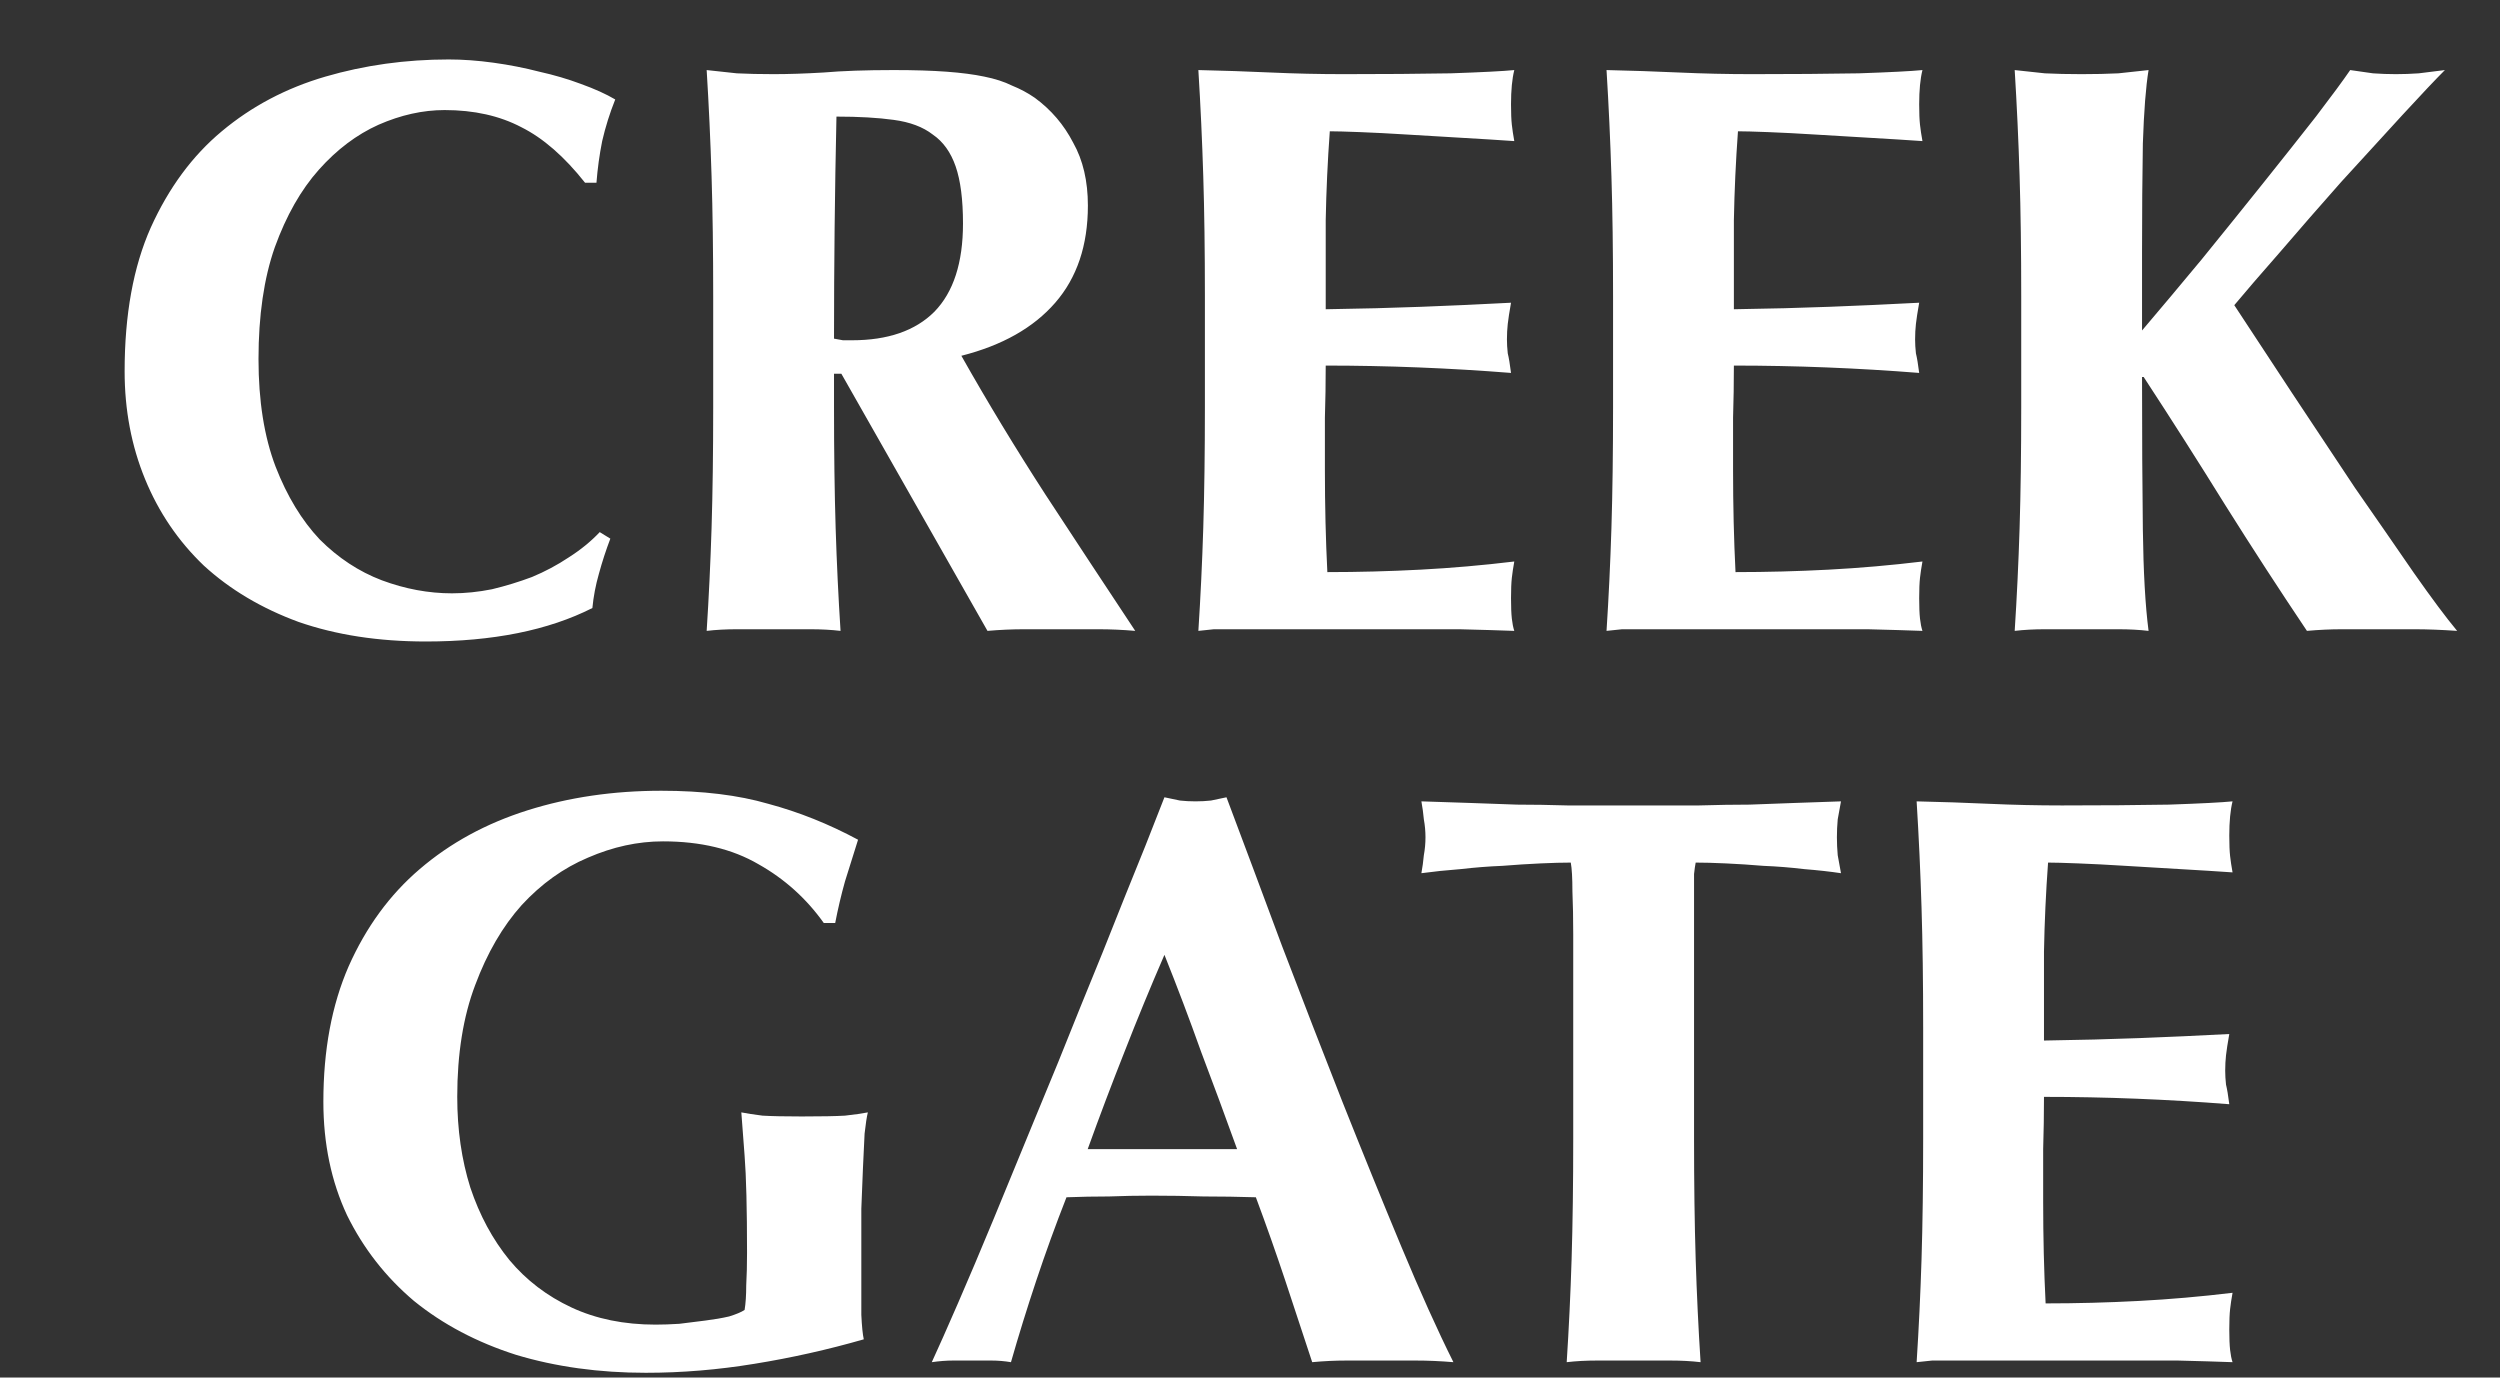 <svg width="147" height="81" viewBox="0 0 147 81" fill="none" xmlns="http://www.w3.org/2000/svg">
<rect x="0" y="0" width="147" height="81" fill="#333333" stroke="none"/>
<g clip-path="url(#clip0_461:5)">
<path d="M35.888 31.672C35.632 32.344 35.408 33.032 35.216 33.736C35.024 34.408 34.896 35.08 34.832 35.752C32.24 37.064 28.976 37.72 25.04 37.72C22.256 37.72 19.76 37.336 17.552 36.568C15.376 35.768 13.52 34.664 11.984 33.256C10.48 31.816 9.328 30.12 8.528 28.168C7.728 26.216 7.328 24.104 7.328 21.832C7.328 18.504 7.84 15.688 8.864 13.384C9.92 11.048 11.312 9.16 13.04 7.72C14.8 6.248 16.832 5.176 19.136 4.504C21.44 3.832 23.856 3.496 26.384 3.496C27.216 3.496 28.096 3.56 29.024 3.688C29.952 3.816 30.848 3.992 31.712 4.216C32.576 4.408 33.392 4.648 34.16 4.936C34.96 5.224 35.632 5.528 36.176 5.848C35.856 6.648 35.6 7.464 35.408 8.296C35.248 9.096 35.136 9.912 35.072 10.744H34.4C33.184 9.208 31.936 8.12 30.656 7.48C29.376 6.808 27.872 6.472 26.144 6.472C24.864 6.472 23.568 6.76 22.256 7.336C20.976 7.912 19.808 8.792 18.752 9.976C17.696 11.16 16.832 12.68 16.16 14.536C15.52 16.36 15.2 18.552 15.2 21.112C15.2 23.576 15.536 25.688 16.208 27.448C16.88 29.176 17.744 30.6 18.8 31.72C19.888 32.808 21.104 33.608 22.448 34.12C23.824 34.632 25.2 34.888 26.576 34.888C27.344 34.888 28.128 34.808 28.928 34.648C29.728 34.456 30.512 34.216 31.28 33.928C32.048 33.608 32.768 33.224 33.44 32.776C34.144 32.328 34.752 31.832 35.264 31.288L35.888 31.672ZM56.624 13.144C56.624 11.736 56.48 10.616 56.192 9.784C55.904 8.952 55.456 8.328 54.848 7.912C54.272 7.464 53.504 7.176 52.544 7.048C51.616 6.92 50.496 6.856 49.184 6.856C49.088 11.208 49.04 15.56 49.04 19.912C49.232 19.944 49.408 19.976 49.568 20.008C49.76 20.008 49.936 20.008 50.096 20.008C52.208 20.008 53.824 19.448 54.944 18.328C56.064 17.176 56.624 15.448 56.624 13.144ZM49.04 21.976V23.944C49.04 26.6 49.072 28.968 49.136 31.048C49.2 33.096 49.296 35.112 49.424 37.096C48.88 37.032 48.288 37 47.648 37C47.008 37 46.288 37 45.488 37C44.688 37 43.968 37 43.328 37C42.688 37 42.096 37.032 41.552 37.096C41.68 35.112 41.776 33.096 41.84 31.048C41.904 28.968 41.936 26.6 41.936 23.944V17.416C41.936 14.76 41.904 12.408 41.84 10.36C41.776 8.28 41.68 6.2 41.552 4.12C42.096 4.184 42.688 4.248 43.328 4.312C43.968 4.344 44.688 4.36 45.488 4.36C46.352 4.36 47.328 4.328 48.416 4.264C49.536 4.168 50.912 4.12 52.544 4.12C53.76 4.12 54.8 4.152 55.664 4.216C56.528 4.28 57.264 4.376 57.872 4.504C58.512 4.632 59.056 4.808 59.504 5.032C59.984 5.224 60.432 5.464 60.848 5.752C61.808 6.456 62.56 7.336 63.104 8.392C63.68 9.416 63.968 10.648 63.968 12.088C63.968 14.424 63.328 16.328 62.048 17.8C60.768 19.272 58.928 20.312 56.528 20.92C58.064 23.64 59.712 26.36 61.472 29.08C63.232 31.768 64.992 34.44 66.752 37.096C66.016 37.032 65.296 37 64.592 37C63.888 37 63.168 37 62.432 37C61.696 37 60.96 37 60.224 37C59.52 37 58.8 37.032 58.064 37.096L49.472 21.976H49.04ZM70.848 17.416C70.848 14.76 70.816 12.408 70.752 10.36C70.688 8.28 70.592 6.2 70.464 4.12C71.904 4.152 73.328 4.2 74.736 4.264C76.144 4.328 77.568 4.36 79.008 4.36C81.376 4.36 83.472 4.344 85.296 4.312C87.152 4.248 88.4 4.184 89.04 4.12C88.912 4.632 88.848 5.304 88.848 6.136C88.848 6.648 88.864 7.048 88.896 7.336C88.928 7.624 88.976 7.944 89.04 8.296C88.112 8.232 87.088 8.168 85.968 8.104C84.88 8.04 83.808 7.976 82.752 7.912C81.728 7.848 80.8 7.8 79.968 7.768C79.136 7.736 78.544 7.72 78.192 7.72C78.064 9.48 77.984 11.224 77.952 12.952C77.952 14.68 77.952 16.424 77.952 18.184C80.032 18.152 81.904 18.104 83.568 18.04C85.264 17.976 87.024 17.896 88.848 17.8C88.752 18.344 88.688 18.76 88.656 19.048C88.624 19.336 88.608 19.64 88.608 19.96C88.608 20.216 88.624 20.488 88.656 20.776C88.72 21.032 88.784 21.416 88.848 21.928C85.2 21.64 81.568 21.496 77.952 21.496C77.952 22.52 77.936 23.544 77.904 24.568C77.904 25.592 77.904 26.616 77.904 27.64C77.904 29.72 77.952 31.72 78.048 33.64C79.872 33.64 81.696 33.592 83.52 33.496C85.344 33.4 87.184 33.24 89.04 33.016C88.976 33.368 88.928 33.688 88.896 33.976C88.864 34.264 88.848 34.664 88.848 35.176C88.848 35.688 88.864 36.088 88.896 36.376C88.928 36.664 88.976 36.904 89.04 37.096C88.176 37.064 87.104 37.032 85.824 37C84.576 37 82.848 37 80.64 37C78.688 37 77.104 37 75.888 37C74.704 37 73.744 37 73.008 37C72.304 37 71.76 37 71.376 37C71.024 37.032 70.72 37.064 70.464 37.096C70.592 35.112 70.688 33.096 70.752 31.048C70.816 28.968 70.848 26.6 70.848 23.944V17.416ZM94.848 17.416C94.848 14.76 94.816 12.408 94.752 10.36C94.688 8.28 94.592 6.2 94.464 4.12C95.904 4.152 97.328 4.2 98.736 4.264C100.144 4.328 101.568 4.36 103.008 4.36C105.376 4.36 107.472 4.344 109.296 4.312C111.152 4.248 112.4 4.184 113.04 4.12C112.912 4.632 112.848 5.304 112.848 6.136C112.848 6.648 112.864 7.048 112.896 7.336C112.928 7.624 112.976 7.944 113.04 8.296C112.112 8.232 111.088 8.168 109.968 8.104C108.88 8.04 107.808 7.976 106.752 7.912C105.728 7.848 104.8 7.8 103.968 7.768C103.136 7.736 102.544 7.72 102.192 7.72C102.064 9.48 101.984 11.224 101.952 12.952C101.952 14.68 101.952 16.424 101.952 18.184C104.032 18.152 105.904 18.104 107.568 18.04C109.264 17.976 111.024 17.896 112.848 17.8C112.752 18.344 112.688 18.76 112.656 19.048C112.624 19.336 112.608 19.64 112.608 19.96C112.608 20.216 112.624 20.488 112.656 20.776C112.72 21.032 112.784 21.416 112.848 21.928C109.2 21.64 105.568 21.496 101.952 21.496C101.952 22.52 101.936 23.544 101.904 24.568C101.904 25.592 101.904 26.616 101.904 27.64C101.904 29.72 101.952 31.72 102.048 33.64C103.872 33.64 105.696 33.592 107.52 33.496C109.344 33.4 111.184 33.24 113.04 33.016C112.976 33.368 112.928 33.688 112.896 33.976C112.864 34.264 112.848 34.664 112.848 35.176C112.848 35.688 112.864 36.088 112.896 36.376C112.928 36.664 112.976 36.904 113.04 37.096C112.176 37.064 111.104 37.032 109.824 37C108.576 37 106.848 37 104.64 37C102.688 37 101.104 37 99.888 37C98.704 37 97.744 37 97.008 37C96.304 37 95.76 37 95.376 37C95.024 37.032 94.72 37.064 94.464 37.096C94.592 35.112 94.688 33.096 94.752 31.048C94.816 28.968 94.848 26.6 94.848 23.944V17.416ZM125.952 22.168C125.952 25.656 125.968 28.648 126 31.144C126.032 33.64 126.144 35.624 126.336 37.096C125.792 37.032 125.2 37 124.56 37C123.92 37 123.2 37 122.4 37C121.6 37 120.88 37 120.24 37C119.6 37 119.008 37.032 118.464 37.096C118.592 35.112 118.688 33.096 118.752 31.048C118.816 28.968 118.848 26.6 118.848 23.944V17.416C118.848 14.76 118.816 12.408 118.752 10.36C118.688 8.28 118.592 6.2 118.464 4.12C119.008 4.184 119.6 4.248 120.24 4.312C120.88 4.344 121.6 4.36 122.4 4.36C123.2 4.36 123.92 4.344 124.56 4.312C125.2 4.248 125.792 4.184 126.336 4.12C126.176 5.08 126.064 6.52 126 8.44C125.968 10.36 125.952 12.488 125.952 14.824V19.432C127.04 18.152 128.208 16.76 129.456 15.256C130.704 13.72 131.904 12.232 133.056 10.792C134.208 9.352 135.248 8.04 136.176 6.856C137.104 5.64 137.776 4.728 138.192 4.12C138.64 4.184 139.088 4.248 139.536 4.312C139.984 4.344 140.432 4.36 140.88 4.36C141.328 4.36 141.776 4.344 142.224 4.312C142.704 4.248 143.216 4.184 143.76 4.12C143.216 4.664 142.384 5.544 141.264 6.76C140.144 7.976 138.944 9.288 137.664 10.696C136.416 12.104 135.216 13.48 134.064 14.824C132.912 16.136 132.016 17.176 131.376 17.944C132.4 19.512 133.536 21.24 134.784 23.128C136.032 25.016 137.264 26.872 138.48 28.696C139.728 30.488 140.88 32.152 141.936 33.688C142.992 35.192 143.84 36.328 144.48 37.096C143.552 37.032 142.72 37 141.984 37C141.248 37 140.528 37 139.824 37C139.12 37 138.416 37 137.712 37C137.04 37 136.352 37.032 135.648 37.096C134.016 34.664 132.416 32.2 130.848 29.704C129.28 27.176 127.68 24.664 126.048 22.168H125.952ZM48.438 54.272C47.414 52.832 46.134 51.68 44.598 50.816C43.062 49.92 41.19 49.472 38.982 49.472C37.51 49.472 36.038 49.792 34.566 50.432C33.126 51.04 31.83 51.968 30.678 53.216C29.558 54.464 28.646 56.032 27.942 57.92C27.238 59.776 26.886 61.968 26.886 64.496C26.886 66.416 27.142 68.192 27.654 69.824C28.198 71.456 28.966 72.88 29.958 74.096C30.95 75.28 32.166 76.208 33.606 76.88C35.046 77.552 36.694 77.888 38.55 77.888C38.966 77.888 39.43 77.872 39.942 77.84C40.486 77.776 40.998 77.712 41.478 77.648C41.99 77.584 42.454 77.504 42.87 77.408C43.286 77.28 43.59 77.152 43.782 77.024C43.846 76.64 43.878 76.16 43.878 75.584C43.91 75.008 43.926 74.368 43.926 73.664C43.926 71.072 43.878 69.168 43.782 67.952C43.686 66.704 43.622 65.856 43.59 65.408C43.91 65.472 44.326 65.536 44.838 65.6C45.382 65.632 46.15 65.648 47.142 65.648C48.294 65.648 49.142 65.632 49.686 65.6C50.262 65.536 50.71 65.472 51.03 65.408C50.966 65.664 50.902 66.08 50.838 66.656C50.806 67.232 50.774 67.904 50.742 68.672C50.71 69.408 50.678 70.208 50.646 71.072C50.646 71.904 50.646 72.704 50.646 73.472V75.056C50.646 75.856 50.646 76.608 50.646 77.312C50.678 77.984 50.726 78.464 50.79 78.752C48.678 79.36 46.534 79.84 44.358 80.192C42.214 80.544 40.086 80.72 37.974 80.72C35.222 80.72 32.678 80.368 30.342 79.664C28.038 78.928 26.038 77.872 24.342 76.496C22.678 75.088 21.366 73.408 20.406 71.456C19.478 69.472 19.014 67.248 19.014 64.784C19.014 61.744 19.51 59.088 20.502 56.816C21.526 54.512 22.918 52.608 24.678 51.104C26.47 49.568 28.582 48.416 31.014 47.648C33.446 46.88 36.07 46.496 38.886 46.496C41.318 46.496 43.414 46.752 45.174 47.264C46.966 47.744 48.726 48.448 50.454 49.376C50.198 50.208 49.942 51.024 49.686 51.824C49.462 52.624 49.27 53.44 49.11 54.272H48.438ZM68.469 56.144C67.637 58.064 66.853 59.968 66.117 61.856C65.381 63.712 64.661 65.616 63.957 67.568H72.741C72.037 65.616 71.333 63.712 70.629 61.856C69.957 59.968 69.237 58.064 68.469 56.144ZM85.461 80.096C84.693 80.032 83.957 80 83.253 80C82.581 80 81.909 80 81.237 80C80.565 80 79.877 80 79.173 80C78.501 80 77.829 80.032 77.157 80.096C76.645 78.528 76.117 76.928 75.573 75.296C75.029 73.664 74.453 72.032 73.845 70.4C72.821 70.368 71.797 70.352 70.773 70.352C69.749 70.32 68.725 70.304 67.701 70.304C66.869 70.304 66.037 70.32 65.205 70.352C64.373 70.352 63.541 70.368 62.709 70.4C62.069 72.032 61.477 73.664 60.933 75.296C60.389 76.928 59.893 78.528 59.445 80.096C59.061 80.032 58.677 80 58.293 80C57.941 80 57.573 80 57.189 80C56.805 80 56.421 80 56.037 80C55.653 80 55.237 80.032 54.789 80.096C55.173 79.264 55.685 78.112 56.325 76.64C56.965 75.168 57.669 73.504 58.437 71.648C59.205 69.792 60.021 67.808 60.885 65.696C61.781 63.552 62.661 61.392 63.525 59.216C64.421 57.04 65.285 54.896 66.117 52.784C66.981 50.672 67.765 48.704 68.469 46.88C68.789 46.944 69.093 47.008 69.381 47.072C69.669 47.104 69.973 47.12 70.293 47.12C70.613 47.12 70.917 47.104 71.205 47.072C71.493 47.008 71.797 46.944 72.117 46.88C73.141 49.6 74.229 52.512 75.381 55.616C76.565 58.72 77.749 61.776 78.933 64.784C80.117 67.76 81.269 70.592 82.389 73.28C83.509 75.968 84.533 78.24 85.461 80.096ZM92.506 54.944C92.506 54.016 92.49 53.168 92.458 52.4C92.458 51.632 92.426 51.072 92.362 50.72C91.882 50.72 91.29 50.736 90.586 50.768C89.882 50.8 89.13 50.848 88.33 50.912C87.53 50.944 86.714 51.008 85.882 51.104C85.05 51.168 84.282 51.248 83.578 51.344C83.642 50.992 83.69 50.64 83.722 50.288C83.786 49.936 83.818 49.584 83.818 49.232C83.818 48.88 83.786 48.528 83.722 48.176C83.69 47.824 83.642 47.472 83.578 47.12C84.666 47.152 85.642 47.184 86.506 47.216C87.402 47.248 88.298 47.28 89.194 47.312C90.122 47.312 91.114 47.328 92.17 47.36C93.258 47.36 94.554 47.36 96.058 47.36C97.562 47.36 98.842 47.36 99.898 47.36C100.986 47.328 101.978 47.312 102.874 47.312C103.77 47.28 104.634 47.248 105.466 47.216C106.33 47.184 107.258 47.152 108.25 47.12C108.186 47.472 108.122 47.824 108.058 48.176C108.026 48.528 108.01 48.88 108.01 49.232C108.01 49.584 108.026 49.936 108.058 50.288C108.122 50.64 108.186 50.992 108.25 51.344C107.61 51.248 106.89 51.168 106.09 51.104C105.29 51.008 104.49 50.944 103.69 50.912C102.922 50.848 102.186 50.8 101.482 50.768C100.778 50.736 100.186 50.72 99.706 50.72C99.674 50.88 99.642 51.104 99.61 51.392C99.61 51.68 99.61 52.016 99.61 52.4V54.944V66.944C99.61 69.6 99.642 71.968 99.706 74.048C99.77 76.096 99.866 78.112 99.994 80.096C99.45 80.032 98.858 80 98.218 80C97.578 80 96.858 80 96.058 80C95.258 80 94.538 80 93.898 80C93.258 80 92.666 80.032 92.122 80.096C92.25 78.112 92.346 76.096 92.41 74.048C92.474 71.968 92.506 69.6 92.506 66.944V54.944ZM113.082 60.416C113.082 57.76 113.05 55.408 112.986 53.36C112.922 51.28 112.826 49.2 112.698 47.12C114.138 47.152 115.562 47.2 116.97 47.264C118.378 47.328 119.802 47.36 121.242 47.36C123.61 47.36 125.706 47.344 127.53 47.312C129.386 47.248 130.634 47.184 131.274 47.12C131.146 47.632 131.082 48.304 131.082 49.136C131.082 49.648 131.098 50.048 131.13 50.336C131.162 50.624 131.21 50.944 131.274 51.296C130.346 51.232 129.322 51.168 128.202 51.104C127.114 51.04 126.042 50.976 124.986 50.912C123.962 50.848 123.034 50.8 122.202 50.768C121.37 50.736 120.778 50.72 120.426 50.72C120.298 52.48 120.218 54.224 120.186 55.952C120.186 57.68 120.186 59.424 120.186 61.184C122.266 61.152 124.138 61.104 125.802 61.04C127.498 60.976 129.258 60.896 131.082 60.8C130.986 61.344 130.922 61.76 130.89 62.048C130.858 62.336 130.842 62.64 130.842 62.96C130.842 63.216 130.858 63.488 130.89 63.776C130.954 64.032 131.018 64.416 131.082 64.928C127.434 64.64 123.802 64.496 120.186 64.496C120.186 65.52 120.17 66.544 120.138 67.568C120.138 68.592 120.138 69.616 120.138 70.64C120.138 72.72 120.186 74.72 120.282 76.64C122.106 76.64 123.93 76.592 125.754 76.496C127.578 76.4 129.418 76.24 131.274 76.016C131.21 76.368 131.162 76.688 131.13 76.976C131.098 77.264 131.082 77.664 131.082 78.176C131.082 78.688 131.098 79.088 131.13 79.376C131.162 79.664 131.21 79.904 131.274 80.096C130.41 80.064 129.338 80.032 128.058 80C126.81 80 125.082 80 122.874 80C120.922 80 119.338 80 118.122 80C116.938 80 115.978 80 115.242 80C114.538 80 113.994 80 113.61 80C113.258 80.032 112.954 80.064 112.698 80.096C112.826 78.112 112.922 76.096 112.986 74.048C113.05 71.968 113.082 69.6 113.082 66.944V60.416Z" fill="white"/>
</g>
<defs>
<clipPath id="clip0_461:5">
<rect width="147" height="81" fill="white"/>
</clipPath>
</defs>
</svg>
